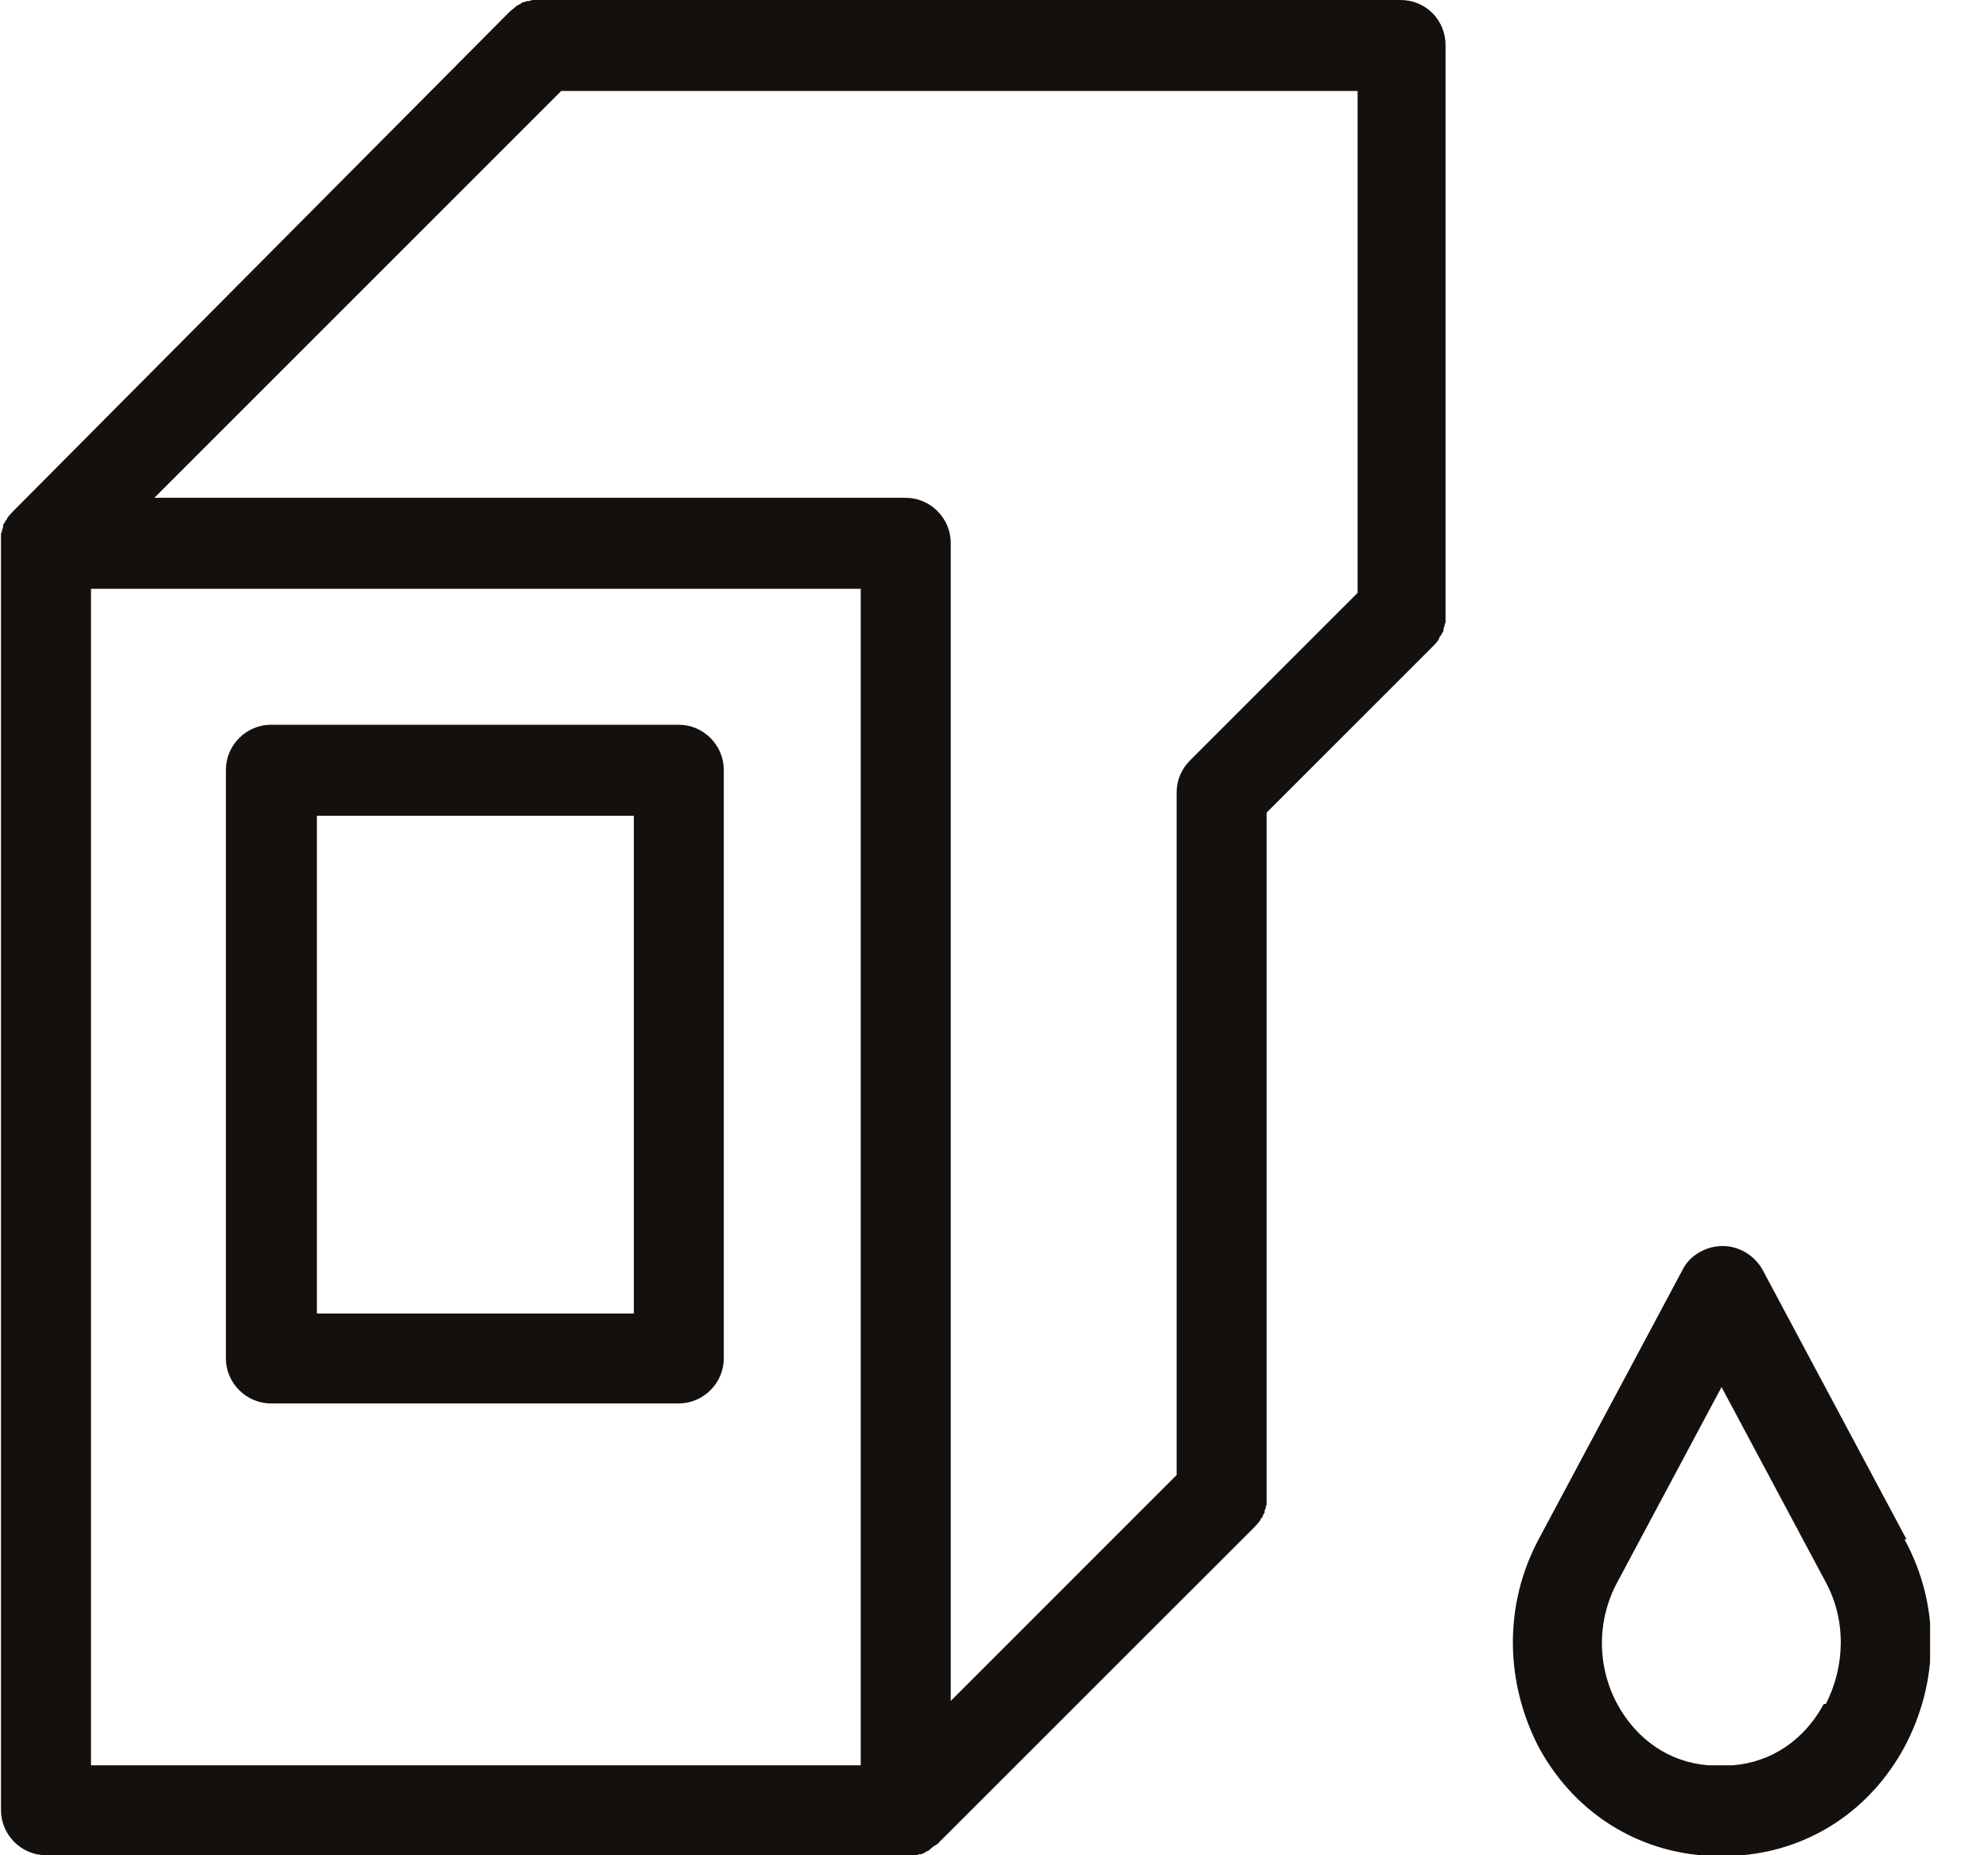 <?xml version="1.0" encoding="UTF-8"?>
<svg xmlns="http://www.w3.org/2000/svg" width="30" height="28" viewBox="0 0 30 28" fill="none">
  <g clip-path="url(#clip0_337_1421)">
    <path d="M27.522 25.717C27.229 26.257 26.735 26.596 26.149 26.642C26.025 26.642 25.902 26.642 25.779 26.642C25.192 26.596 24.699 26.257 24.405 25.717C24.097 25.146 24.097 24.452 24.405 23.881L25.979 20.934L27.553 23.881C27.861 24.452 27.846 25.146 27.553 25.717M28.771 23.233L26.596 19.16C26.473 18.944 26.241 18.805 25.994 18.805C25.748 18.805 25.501 18.944 25.393 19.16L23.218 23.233C22.693 24.22 22.709 25.377 23.218 26.365C23.727 27.306 24.621 27.907 25.671 28C25.779 28 25.871 28 25.979 28C26.087 28 26.18 28 26.288 28C27.337 27.907 28.231 27.306 28.74 26.365C29.265 25.377 29.28 24.22 28.74 23.233M9.565 19.824H4.782V12.311H9.565V19.824ZM10.243 10.938H4.088C3.718 10.938 3.409 11.246 3.409 11.617V20.503C3.409 20.873 3.718 21.181 4.088 21.181H10.243C10.614 21.181 10.922 20.873 10.922 20.503V11.617C10.922 11.246 10.614 10.938 10.243 10.938ZM17.957 11.478C17.834 11.601 17.756 11.771 17.756 11.956V22.261L14.347 25.671V8.192C14.347 7.821 14.039 7.513 13.668 7.513H2.329L8.469 1.373H20.487V8.948L17.957 11.478ZM1.373 8.886H12.989V26.642H1.373V8.886ZM21.181 0H8.192C8.192 0 8.099 0 8.053 0C8.037 0 8.022 0 7.991 0.015C7.96 0.015 7.945 0.015 7.914 0.031C7.883 0.031 7.868 0.046 7.852 0.062C7.837 0.062 7.821 0.077 7.791 0.093C7.76 0.123 7.713 0.154 7.683 0.185L0.201 7.713C0.201 7.713 0.139 7.775 0.108 7.821C0.108 7.837 0.093 7.852 0.077 7.868C0.077 7.883 0.046 7.914 0.046 7.929C0.046 7.96 0.046 7.976 0.031 7.991C0.031 8.007 0.031 8.022 0.015 8.053C0.015 8.099 0.015 8.145 0.015 8.192V27.321C0.015 27.692 0.324 28 0.694 28H13.668C13.668 28 13.761 28 13.807 28C13.822 28 13.838 28 13.869 27.985C13.9 27.985 13.915 27.985 13.931 27.969C13.961 27.969 13.977 27.938 13.992 27.938C14.008 27.938 14.023 27.923 14.039 27.907C14.069 27.877 14.116 27.846 14.146 27.83L18.929 23.048C18.929 23.048 18.991 22.986 19.021 22.94C19.021 22.924 19.037 22.909 19.052 22.894C19.052 22.878 19.068 22.847 19.083 22.832C19.083 22.801 19.083 22.786 19.099 22.77C19.099 22.755 19.099 22.739 19.114 22.709C19.114 22.662 19.114 22.616 19.114 22.57V12.264L21.644 9.734C21.644 9.734 21.706 9.673 21.721 9.626C21.721 9.611 21.737 9.596 21.752 9.58C21.752 9.565 21.783 9.534 21.783 9.518C21.783 9.488 21.783 9.472 21.798 9.457C21.798 9.441 21.798 9.426 21.814 9.395C21.814 9.349 21.814 9.302 21.814 9.256V0.679C21.814 0.309 21.521 0 21.135 0H21.181Z" fill="#13100D"></path>
  </g>
  <defs>
    <clipPath id="clip0_337_1421">
      <rect width="29.126" height="28" fill="white"></rect>
    </clipPath>
  </defs>
</svg>
